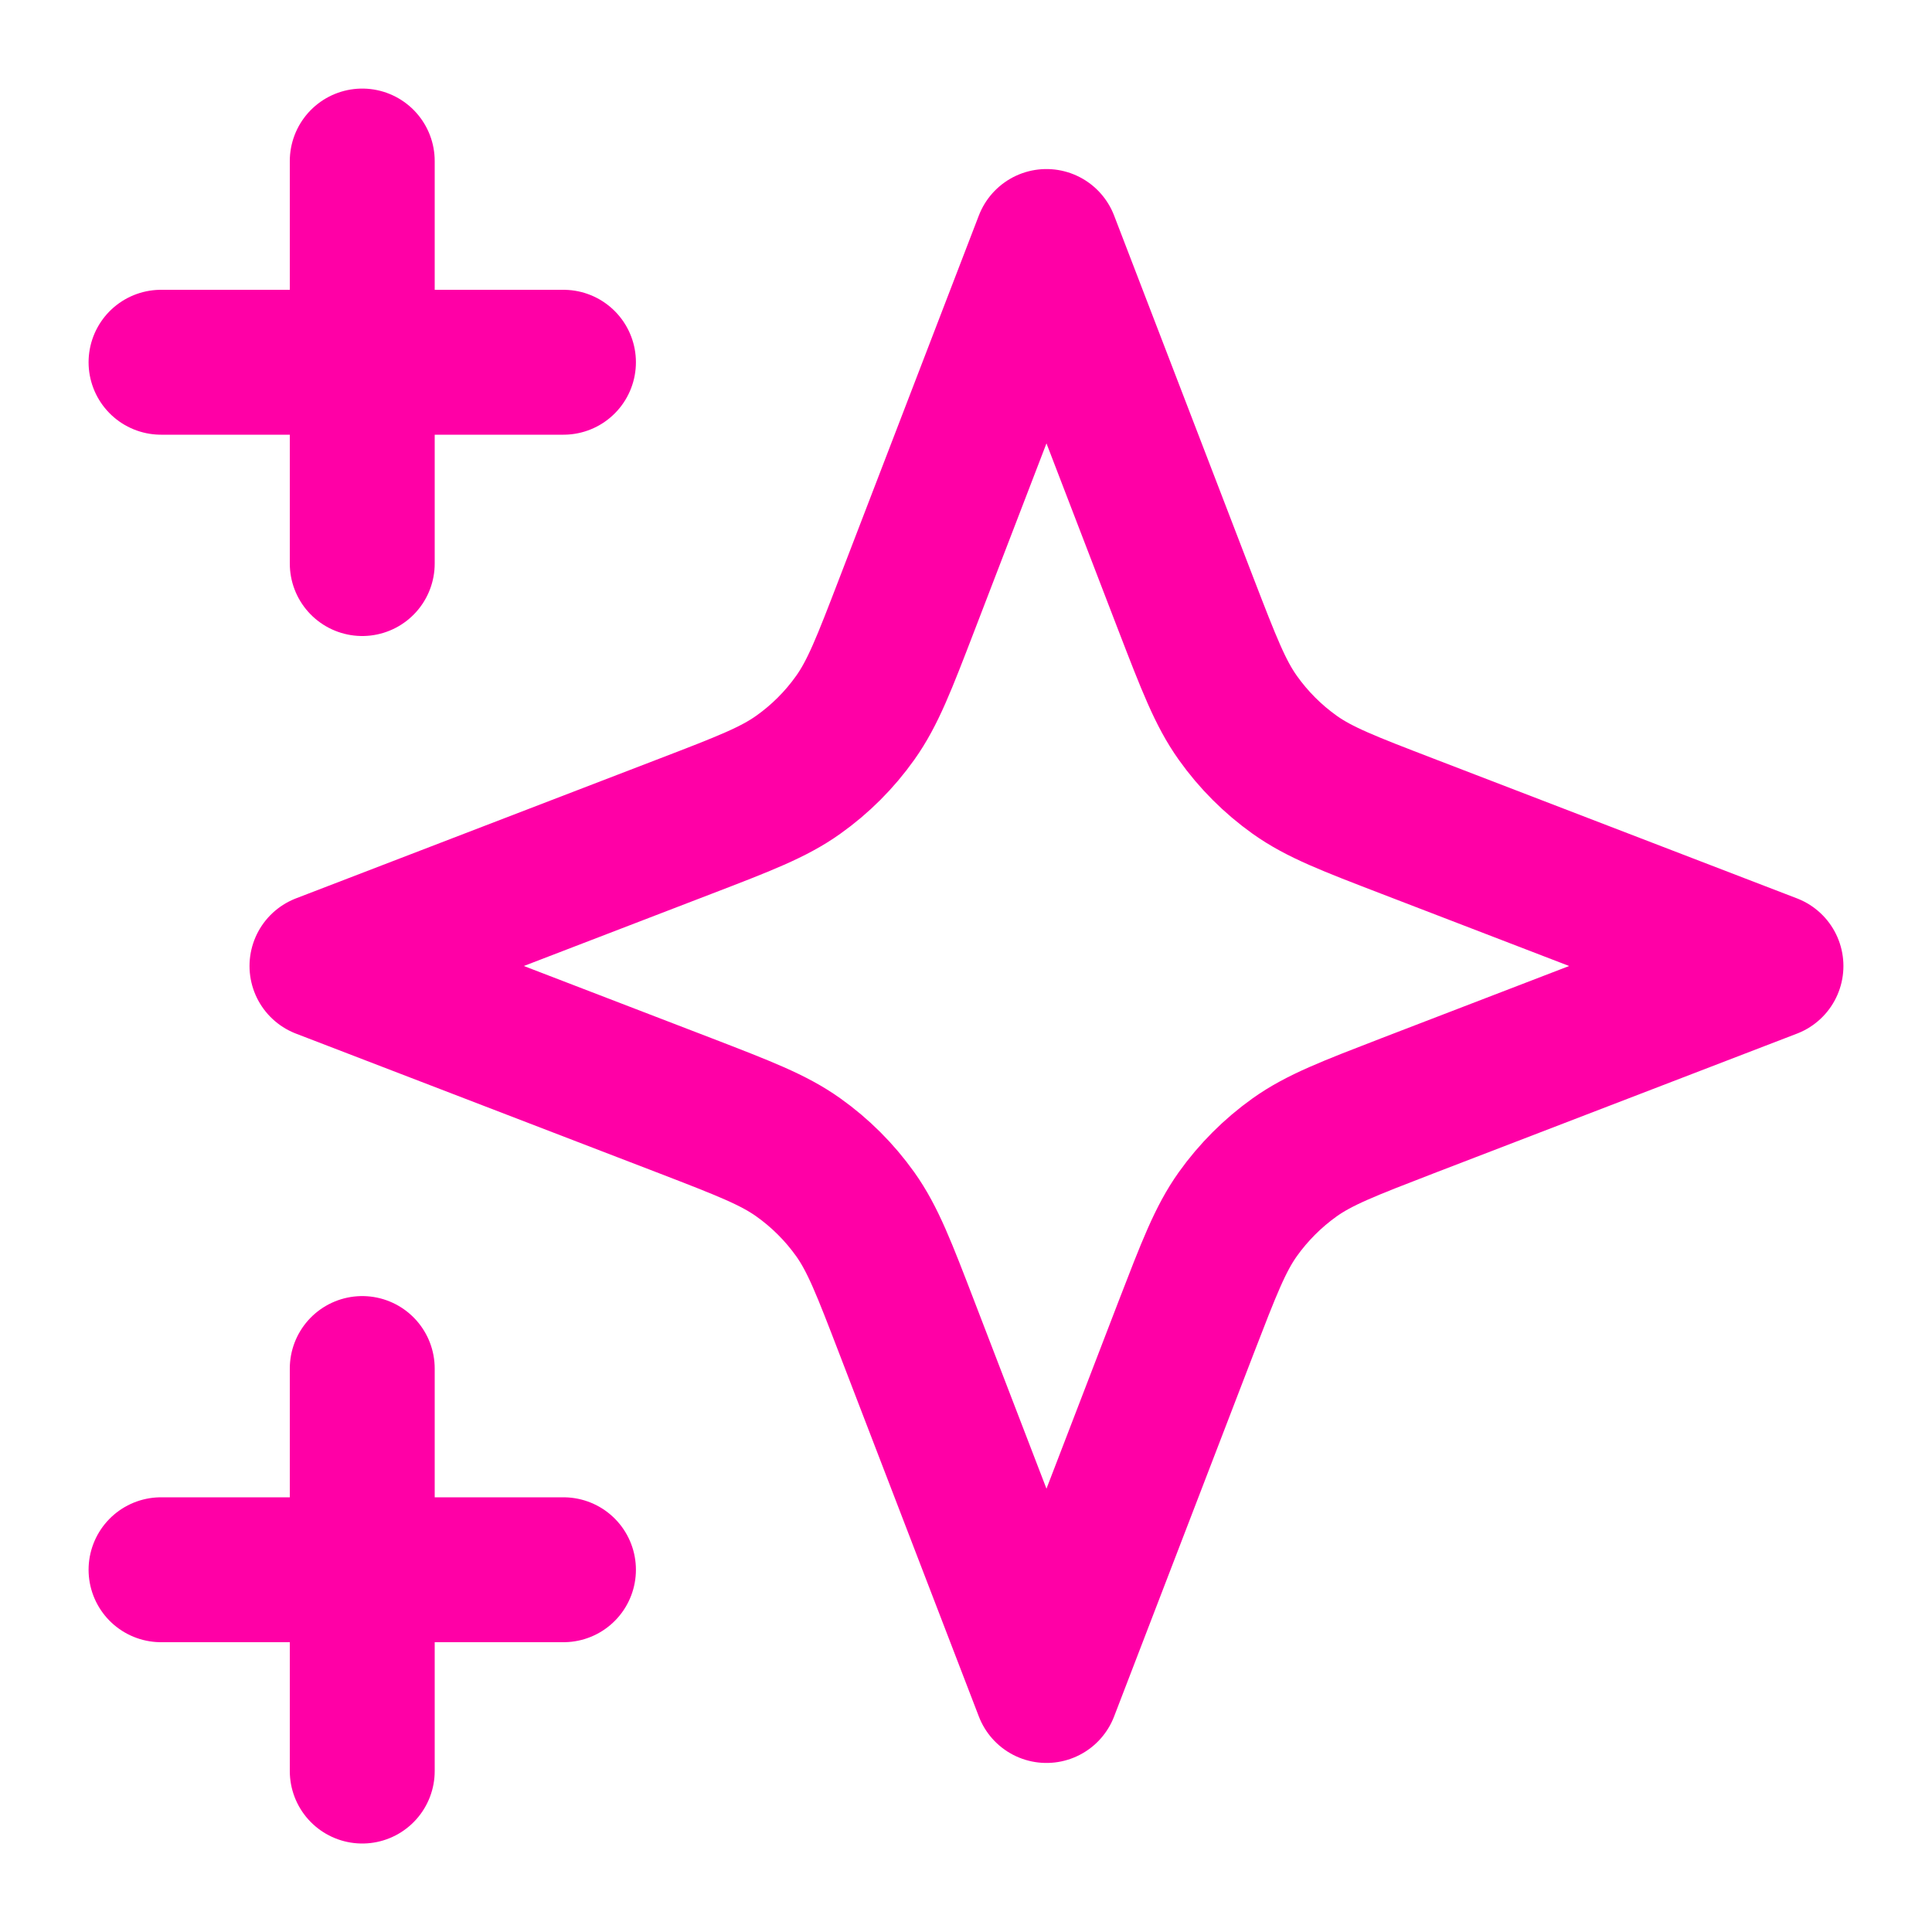<?xml version="1.0" encoding="UTF-8"?> <svg xmlns="http://www.w3.org/2000/svg" width="20" height="20" viewBox="0 0 20 20" fill="none"><g clip-path="url(#clip0_2079_3135)"><path d="M3.75 18.334V14.167M3.75 5.834V1.667M1.667 3.75H5.833M1.667 16.25H5.833M10.833 2.5L9.388 6.258C9.153 6.869 9.036 7.174 8.853 7.431C8.691 7.659 8.492 7.858 8.264 8.02C8.007 8.203 7.702 8.32 7.091 8.555L3.333 10L7.091 11.445C7.702 11.681 8.007 11.798 8.264 11.981C8.492 12.143 8.691 12.342 8.853 12.569C9.036 12.826 9.153 13.132 9.388 13.743L10.833 17.5L12.278 13.743C12.514 13.132 12.631 12.826 12.814 12.569C12.976 12.342 13.175 12.143 13.402 11.981C13.659 11.798 13.965 11.681 14.576 11.445L18.333 10L14.576 8.555C13.965 8.32 13.659 8.203 13.402 8.02C13.175 7.858 12.976 7.659 12.814 7.431C12.631 7.174 12.514 6.869 12.278 6.258L10.833 2.5Z" stroke="#FF00A6" stroke-width="1.5" stroke-linecap="round" stroke-linejoin="round"></path></g><defs><clipPath id="clip0_2079_3135"><rect width="20" height="20" fill="white"></rect></clipPath></defs></svg> 